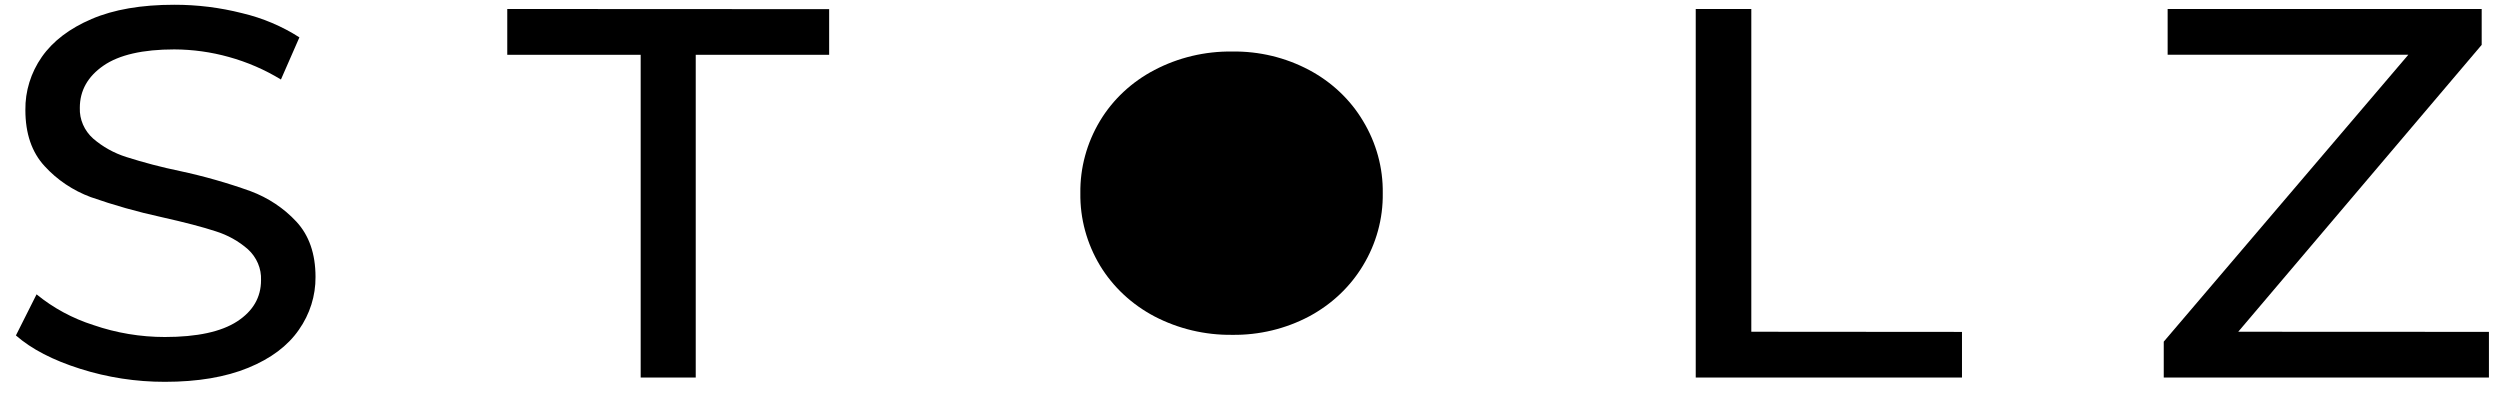 <?xml version="1.0" encoding="UTF-8"?> <svg xmlns="http://www.w3.org/2000/svg" width="126" height="20" viewBox="0 0 126 20" fill="none"> <g clip-path="url(#clip0_1_208)"> <path d="M14.939 11.173C14.308 10.493 13.515 9.965 12.625 9.634C11.465 9.218 10.275 8.879 9.066 8.62C8.153 8.431 7.251 8.195 6.365 7.913C5.746 7.717 5.178 7.401 4.696 6.985C4.474 6.787 4.299 6.546 4.183 6.279C4.067 6.012 4.012 5.724 4.023 5.436C4.023 4.565 4.422 3.858 5.211 3.311C6 2.764 7.201 2.49 8.786 2.49C9.716 2.494 10.64 2.622 11.532 2.871C12.461 3.128 13.346 3.511 14.159 4.008L15.09 1.883C14.211 1.32 13.234 0.907 12.204 0.664C11.088 0.38 9.937 0.238 8.781 0.24C7.12 0.24 5.733 0.479 4.618 0.957C3.503 1.434 2.667 2.072 2.108 2.869C1.554 3.663 1.266 4.596 1.279 5.547C1.279 6.73 1.601 7.672 2.247 8.372C2.877 9.064 3.675 9.6 4.573 9.934C5.738 10.342 6.93 10.679 8.141 10.943C9.319 11.207 10.231 11.446 10.877 11.659C11.478 11.847 12.03 12.155 12.495 12.563C12.715 12.764 12.887 13.006 13.001 13.274C13.115 13.542 13.168 13.83 13.156 14.119C13.156 14.983 12.755 15.677 11.952 16.199C11.151 16.72 9.935 16.985 8.309 16.985C7.083 16.985 5.866 16.782 4.713 16.385C3.659 16.05 2.684 15.524 1.843 14.835L0.802 16.906C1.586 17.594 2.668 18.153 4.04 18.587C5.416 19.024 6.858 19.246 8.309 19.244C9.975 19.244 11.374 19.004 12.512 18.537C13.65 18.071 14.505 17.43 15.062 16.623C15.617 15.835 15.909 14.907 15.902 13.96C15.902 12.791 15.578 11.863 14.939 11.173Z" fill="black"></path> <path d="M25.566 0.453V2.761H32.29V19.027H35.065V2.761H41.789V0.461L25.566 0.453Z" fill="black"></path> <path d="M69.691 9.741C69.709 11.018 69.365 12.277 68.693 13.385C68.049 14.456 67.11 15.342 65.977 15.948C64.792 16.575 63.455 16.895 62.098 16.876C60.732 16.892 59.385 16.572 58.188 15.948C57.044 15.346 56.094 14.46 55.442 13.385C54.775 12.275 54.432 11.016 54.45 9.739C54.432 8.461 54.774 7.201 55.442 6.09C56.091 5.012 57.041 4.125 58.188 3.527C59.384 2.9 60.731 2.579 62.098 2.597C63.455 2.576 64.793 2.897 65.977 3.527C67.112 4.13 68.052 5.016 68.693 6.09C69.366 7.2 69.711 8.461 69.691 9.741V9.741Z" fill="black"></path> <path d="M88.266 16.72V0.454H85.465V19.028H98.884V16.728L88.266 16.72Z" fill="black"></path> <path d="M112.807 16.72L125.077 2.261V0.454H109.249V2.76H121.379L109.053 17.219V19.027H125.442V16.726L112.807 16.72Z" fill="black"></path> </g> <defs> <clipPath id="clip0_1_208"> <rect width="124.641" height="19" fill="white" transform="translate(0.801 0.24)"></rect> </clipPath> </defs> </svg> 